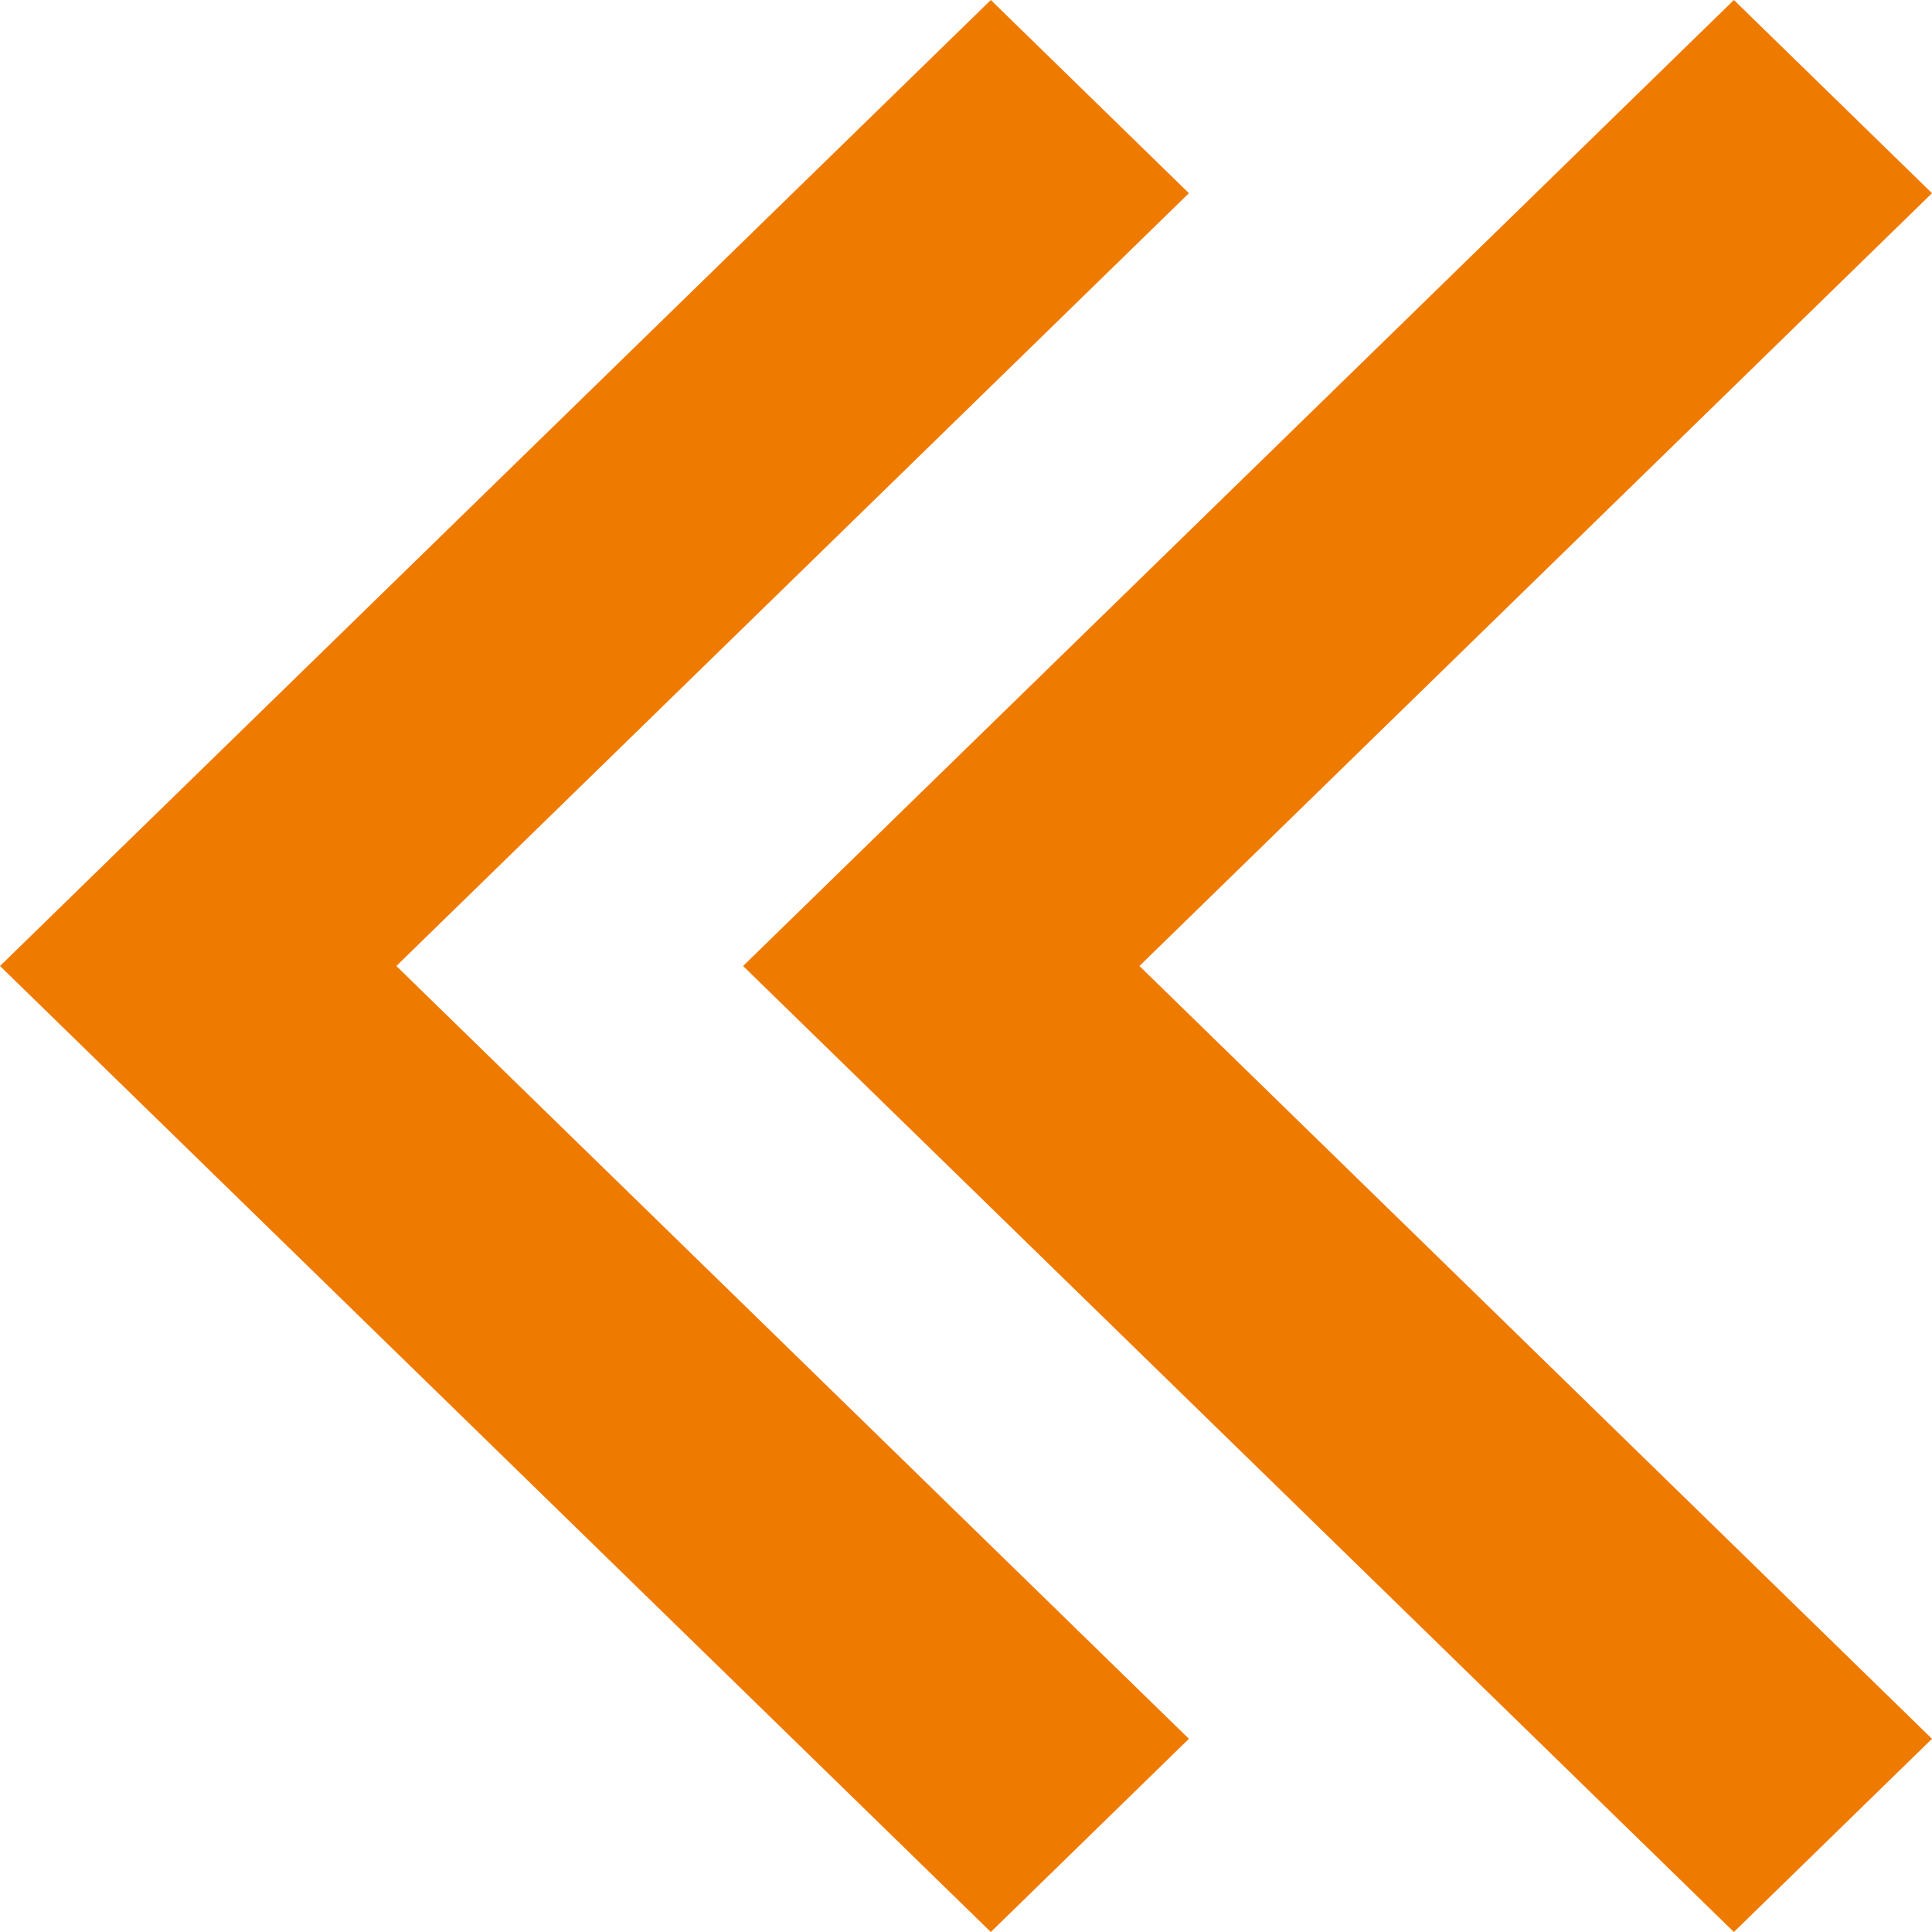 <svg width="13" height="13" viewBox="0 0 13 13" fill="none" xmlns="http://www.w3.org/2000/svg">
<path fill-rule="evenodd" clip-rule="evenodd" d="M11.667 13L5 6.5L11.667 1.16564e-07L13 1.3L7.667 6.5L13 11.7L11.667 13Z" fill="#EF7A00"/>
<path fill-rule="evenodd" clip-rule="evenodd" d="M6.667 13L-5.68248e-07 6.5L6.667 1.16564e-07L8 1.3L2.667 6.5L8 11.7L6.667 13Z" fill="#EF7A00"/>
</svg>
